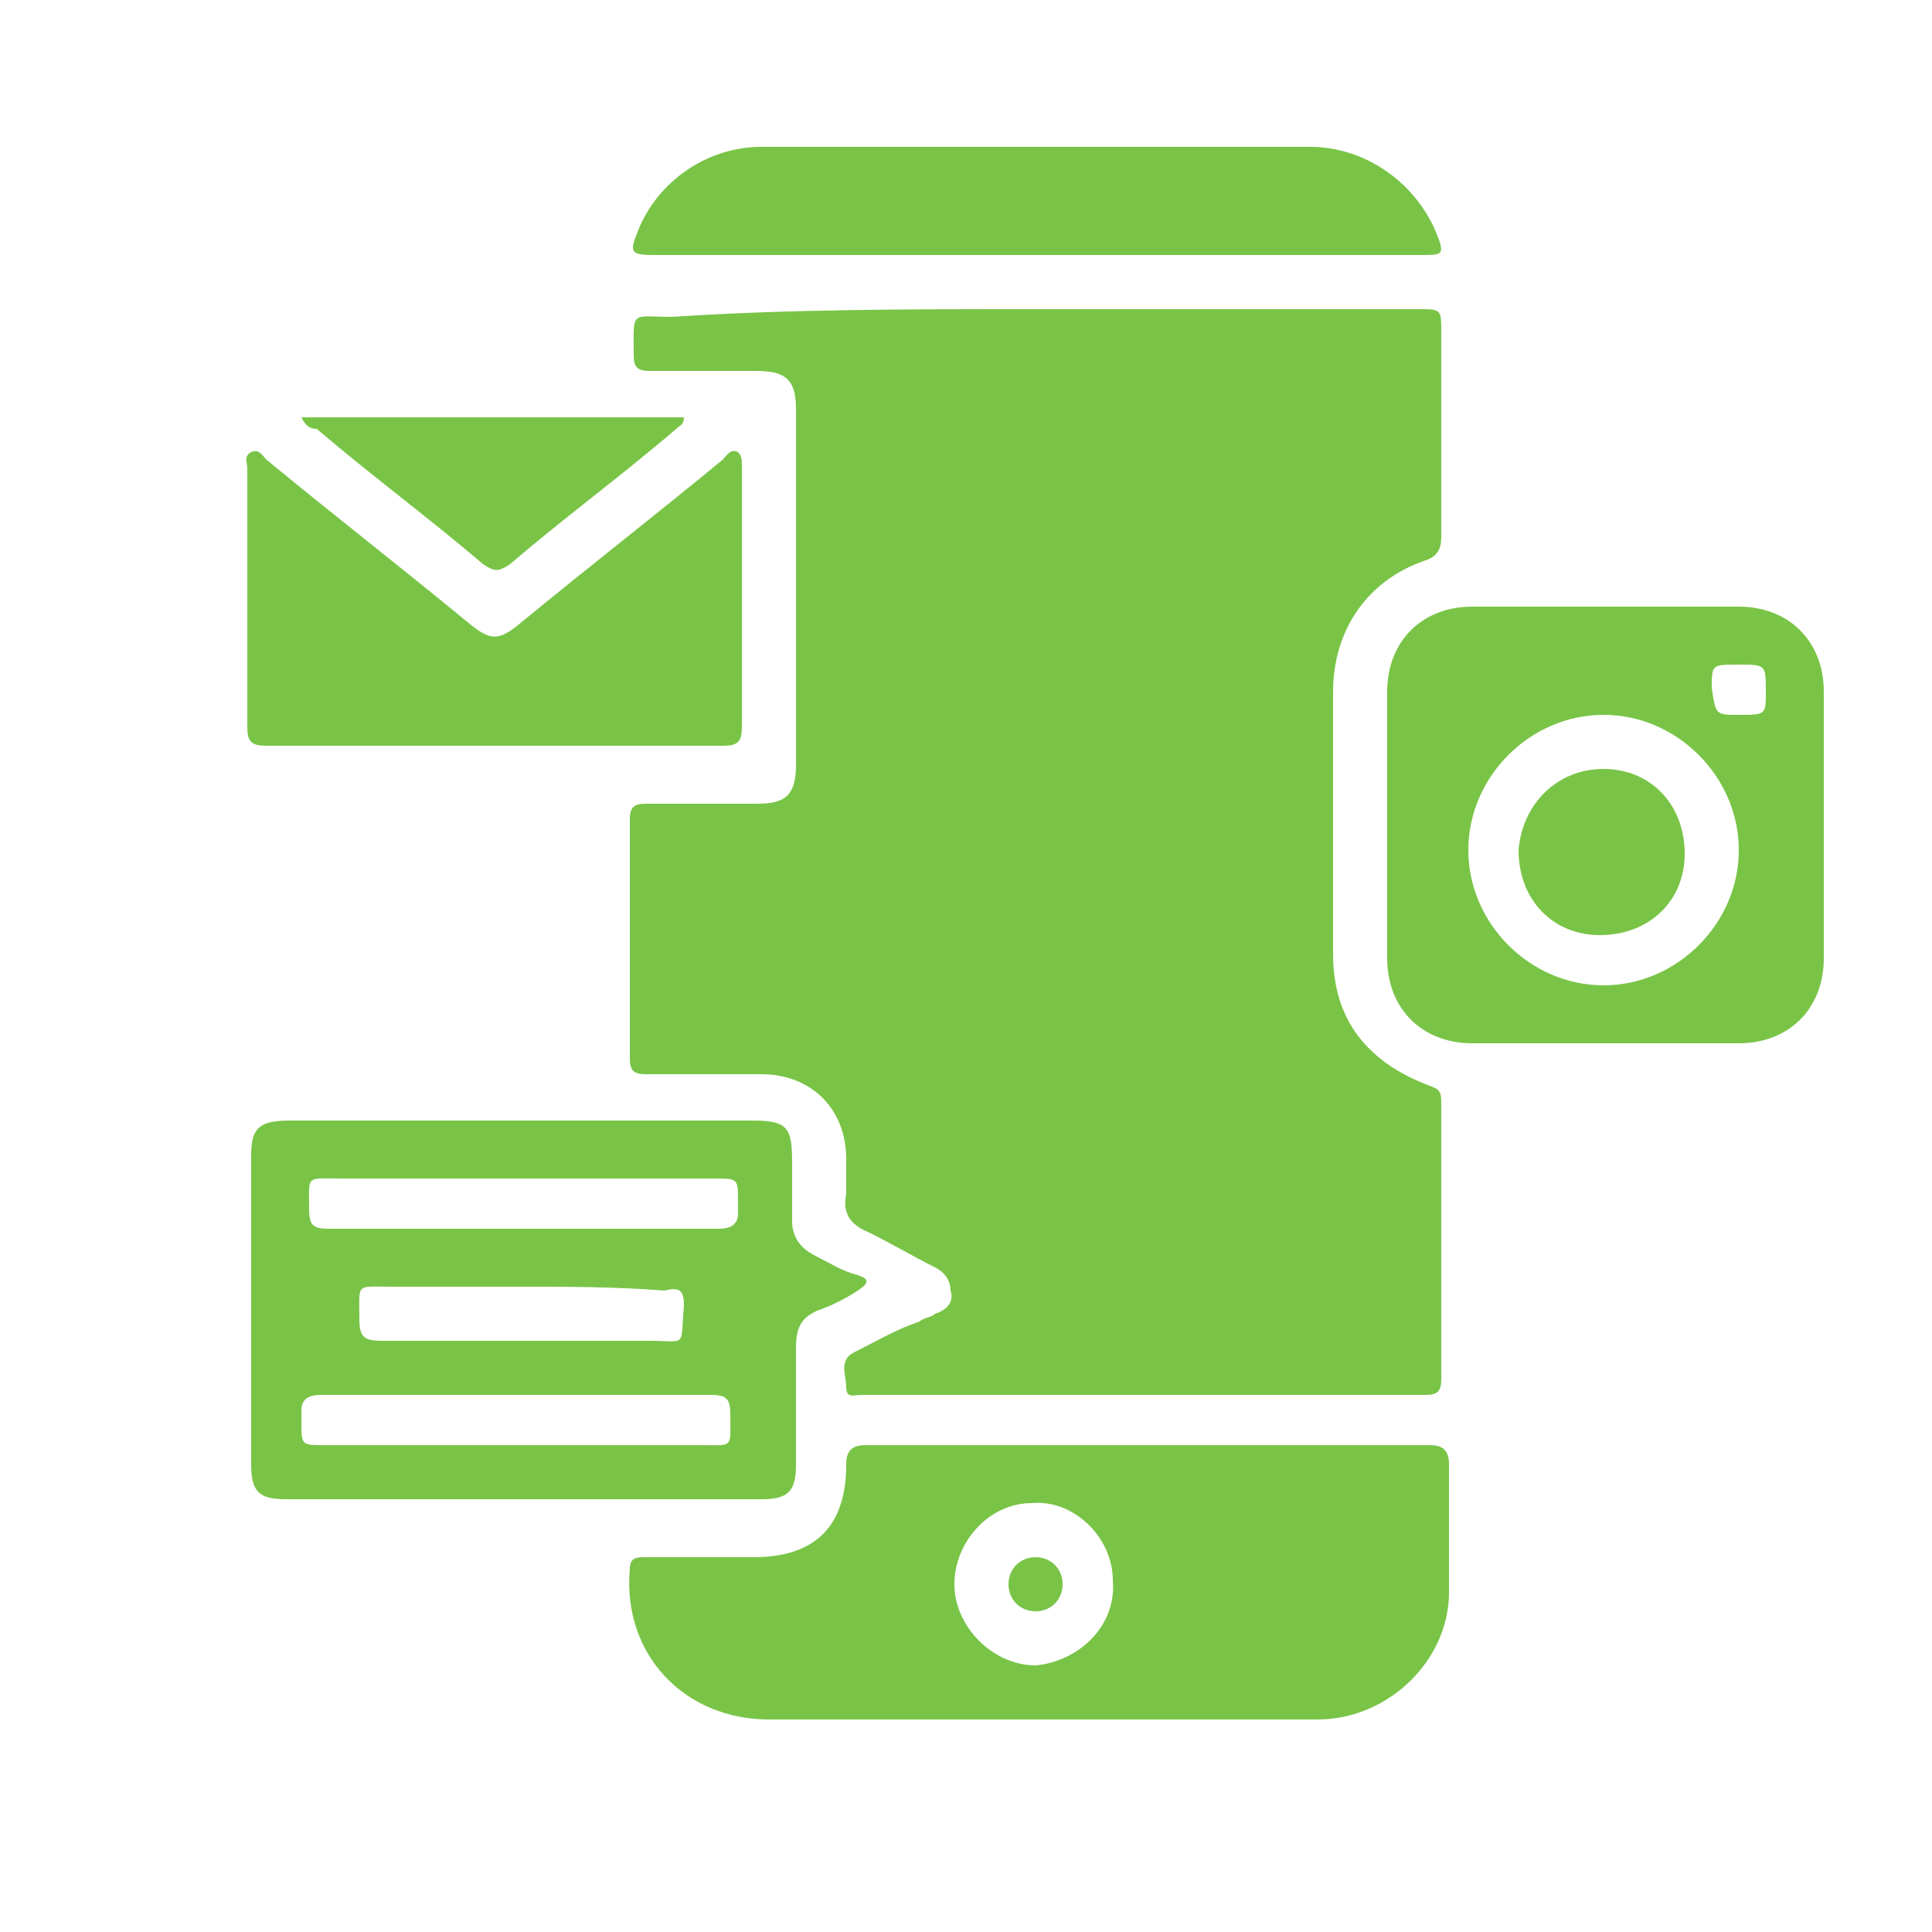 <?xml version="1.0" encoding="utf-8"?>
<!-- Generator: Adobe Illustrator 19.0.0, SVG Export Plug-In . SVG Version: 6.00 Build 0)  -->
<svg version="1.1" id="Camada_1" xmlns="http://www.w3.org/2000/svg" xmlns:xlink="http://www.w3.org/1999/xlink" x="0px" y="0px"
	 viewBox="0 0 50 50" style="enable-background:new 0 0 50 50;" xml:space="preserve">
<style type="text/css">
	.st0{fill:#79C447;}
</style>
<g id="XMLID_1_">
	<path id="XMLID_112_" class="st0" d="M26.8,8c3.3,0,6.6,0,9.9,0c0.6,0,0.6,0,0.6,0.6c0,1.8,0,3.6,0,5.3c0,0.3-0.1,0.5-0.4,0.6
		c-1.5,0.5-2.4,1.8-2.4,3.4c0,2.3,0,4.5,0,6.8c0,1.7,0.9,2.8,2.5,3.4c0.3,0.1,0.3,0.2,0.3,0.5c0,2.4,0,4.7,0,7.1
		c0,0.3-0.1,0.4-0.4,0.4c-4.9,0-9.7,0-14.6,0c-0.2,0-0.4,0.1-0.4-0.2c0-0.3-0.2-0.7,0.2-0.9c0.6-0.3,1.1-0.6,1.7-0.8
		c0.1-0.1,0.3-0.1,0.4-0.2c0.3-0.1,0.5-0.3,0.4-0.6c0-0.3-0.2-0.5-0.4-0.6c-0.6-0.3-1.1-0.6-1.7-0.9c-0.5-0.2-0.7-0.5-0.6-1
		c0-0.3,0-0.6,0-0.9c0-1.3-0.9-2.2-2.2-2.2c-1,0-2,0-3,0c-0.3,0-0.4-0.1-0.4-0.4c0-2.1,0-4.1,0-6.2c0-0.4,0.2-0.4,0.5-0.4
		c0.9,0,1.8,0,2.8,0c0.7,0,1-0.2,1-1c0-3.1,0-6.1,0-9.2c0-0.7-0.2-1-1-1c-0.9,0-1.9,0-2.8,0c-0.3,0-0.4-0.1-0.4-0.4c0-1.2-0.1-1,1-1
		C20.4,8,23.6,8,26.8,8z"/>
	<path id="XMLID_109_" class="st0" d="M26.8,44.5c-2.3,0-4.6,0-6.9,0c-2.2,0-3.8-1.7-3.6-3.9c0-0.3,0.2-0.3,0.4-0.3
		c0.9,0,1.8,0,2.8,0c1.6,0,2.4-0.8,2.4-2.4c0-0.3,0.1-0.5,0.5-0.5c4.9,0,9.7,0,14.6,0c0.3,0,0.5,0.1,0.5,0.5c0,1.1,0,2.2,0,3.3
		c0,1.8-1.6,3.3-3.4,3.3C31.6,44.5,29.2,44.5,26.8,44.5C26.8,44.5,26.8,44.5,26.8,44.5z M28.8,40.9c0-1.1-1-2.1-2.1-2
		c-1.1,0-2,1-2,2.1c0,1.1,1,2.1,2.1,2.1C27.9,43,28.9,42.1,28.8,40.9z"/>
	<path id="XMLID_104_" class="st0" d="M13.5,29c2,0,4,0,6,0c0.9,0,1,0.2,1,1.1c0,0.5,0,1,0,1.5c0,0.4,0.2,0.7,0.6,0.9
		c0.4,0.2,0.7,0.4,1.1,0.5c0.3,0.1,0.3,0.2,0,0.4c-0.3,0.2-0.7,0.4-1,0.5c-0.5,0.2-0.6,0.5-0.6,1c0,1,0,2,0,3c0,0.7-0.2,0.9-0.9,0.9
		c-4.1,0-8.2,0-12.3,0c-0.7,0-0.9-0.2-0.9-0.9c0-2.7,0-5.3,0-8c0-0.7,0.2-0.9,1-0.9C9.4,29,11.4,29,13.5,29z M13.5,31.8
		c1.7,0,3.4,0,5.1,0c0.3,0,0.5-0.1,0.5-0.4c0-0.1,0-0.2,0-0.3c0-0.6,0-0.6-0.6-0.6c-3.2,0-6.5,0-9.7,0c-0.9,0-0.8-0.1-0.8,0.8
		c0,0.4,0.1,0.5,0.5,0.5C10.1,31.8,11.8,31.8,13.5,31.8z M13.5,36.1c-1.7,0-3.4,0-5.2,0c-0.3,0-0.5,0.1-0.5,0.4c0,0.1,0,0.2,0,0.3
		c0,0.6,0,0.6,0.6,0.6c3.2,0,6.5,0,9.7,0c0.9,0,0.8,0.1,0.8-0.8c0-0.4-0.1-0.5-0.5-0.5C16.8,36.1,15.2,36.1,13.5,36.1z M13.5,33.3
		c-1.1,0-2.3,0-3.4,0c-0.9,0-0.8-0.1-0.8,0.8c0,0.5,0.1,0.6,0.6,0.6c2.3,0,4.6,0,6.9,0c1,0,0.8,0.2,0.9-0.9c0-0.4-0.1-0.5-0.5-0.4
		C15.9,33.3,14.7,33.3,13.5,33.3z"/>
	<path id="XMLID_100_" class="st0" d="M35.9,21.3c0-1.1,0-2.3,0-3.4c0-1.3,0.9-2.2,2.2-2.2c2.3,0,4.6,0,6.9,0c1.3,0,2.2,0.9,2.2,2.2
		c0,2.3,0,4.6,0,6.9c0,1.3-0.9,2.2-2.2,2.2c-2.3,0-4.6,0-6.9,0c-1.3,0-2.2-0.9-2.2-2.2c0,0,0-0.1,0-0.1
		C35.9,23.6,35.9,22.4,35.9,21.3z M45,22c0-1.9-1.6-3.5-3.5-3.5c-1.9,0-3.5,1.6-3.5,3.5c0,1.9,1.6,3.5,3.5,3.5
		C43.4,25.5,45,23.9,45,22z M45,18.5c0.7,0,0.7,0,0.7-0.6c0-0.7,0-0.7-0.7-0.7c-0.7,0-0.7,0-0.7,0.6C44.4,18.5,44.4,18.5,45,18.5z"
		/>
	<path id="XMLID_99_" class="st0" d="M12.7,19.3c-1.9,0-3.9,0-5.8,0c-0.4,0-0.5-0.1-0.5-0.5c0-2.2,0-4.5,0-6.7
		c0-0.1-0.1-0.3,0.1-0.4c0.2-0.1,0.3,0.1,0.4,0.2c1.7,1.4,3.5,2.8,5.2,4.2c0.6,0.5,0.8,0.5,1.4,0c1.7-1.4,3.5-2.8,5.2-4.2
		c0.1-0.1,0.2-0.3,0.4-0.2c0.1,0.1,0.1,0.2,0.1,0.4c0,2.2,0,4.5,0,6.7c0,0.4-0.1,0.5-0.5,0.5C16.7,19.3,14.7,19.3,12.7,19.3z"/>
	<path id="XMLID_98_" class="st0" d="M26.8,6.6c-3.3,0-6.6,0-9.9,0c-0.6,0-0.6-0.1-0.4-0.6c0.5-1.3,1.8-2.2,3.2-2.2
		c4.7,0,9.5,0,14.2,0c1.5,0,2.8,1,3.3,2.3c0.2,0.5,0.1,0.5-0.4,0.5C33.4,6.6,30.1,6.6,26.8,6.6z"/>
	<path id="XMLID_97_" class="st0" d="M17.7,10.8c0,0.2-0.1,0.2-0.2,0.3c-1.4,1.2-2.9,2.3-4.3,3.5c-0.3,0.2-0.4,0.2-0.7,0
		c-1.4-1.2-2.9-2.3-4.3-3.5C8,11.1,7.9,11,7.8,10.8C11.1,10.8,14.4,10.8,17.7,10.8z"/>
	<path id="XMLID_81_" class="st0" d="M27.5,41c0,0.4-0.3,0.7-0.7,0.7c-0.4,0-0.7-0.3-0.7-0.7c0-0.4,0.3-0.7,0.7-0.7
		C27.2,40.3,27.5,40.6,27.5,41z"/>
	<path id="XMLID_80_" class="st0" d="M41.5,19.9c1.2,0,2.1,0.9,2.1,2.2c0,1.2-0.9,2.1-2.2,2.1c-1.2,0-2.1-0.9-2.1-2.2
		C39.4,20.8,40.3,19.9,41.5,19.9z"/>
</g>
</svg>
